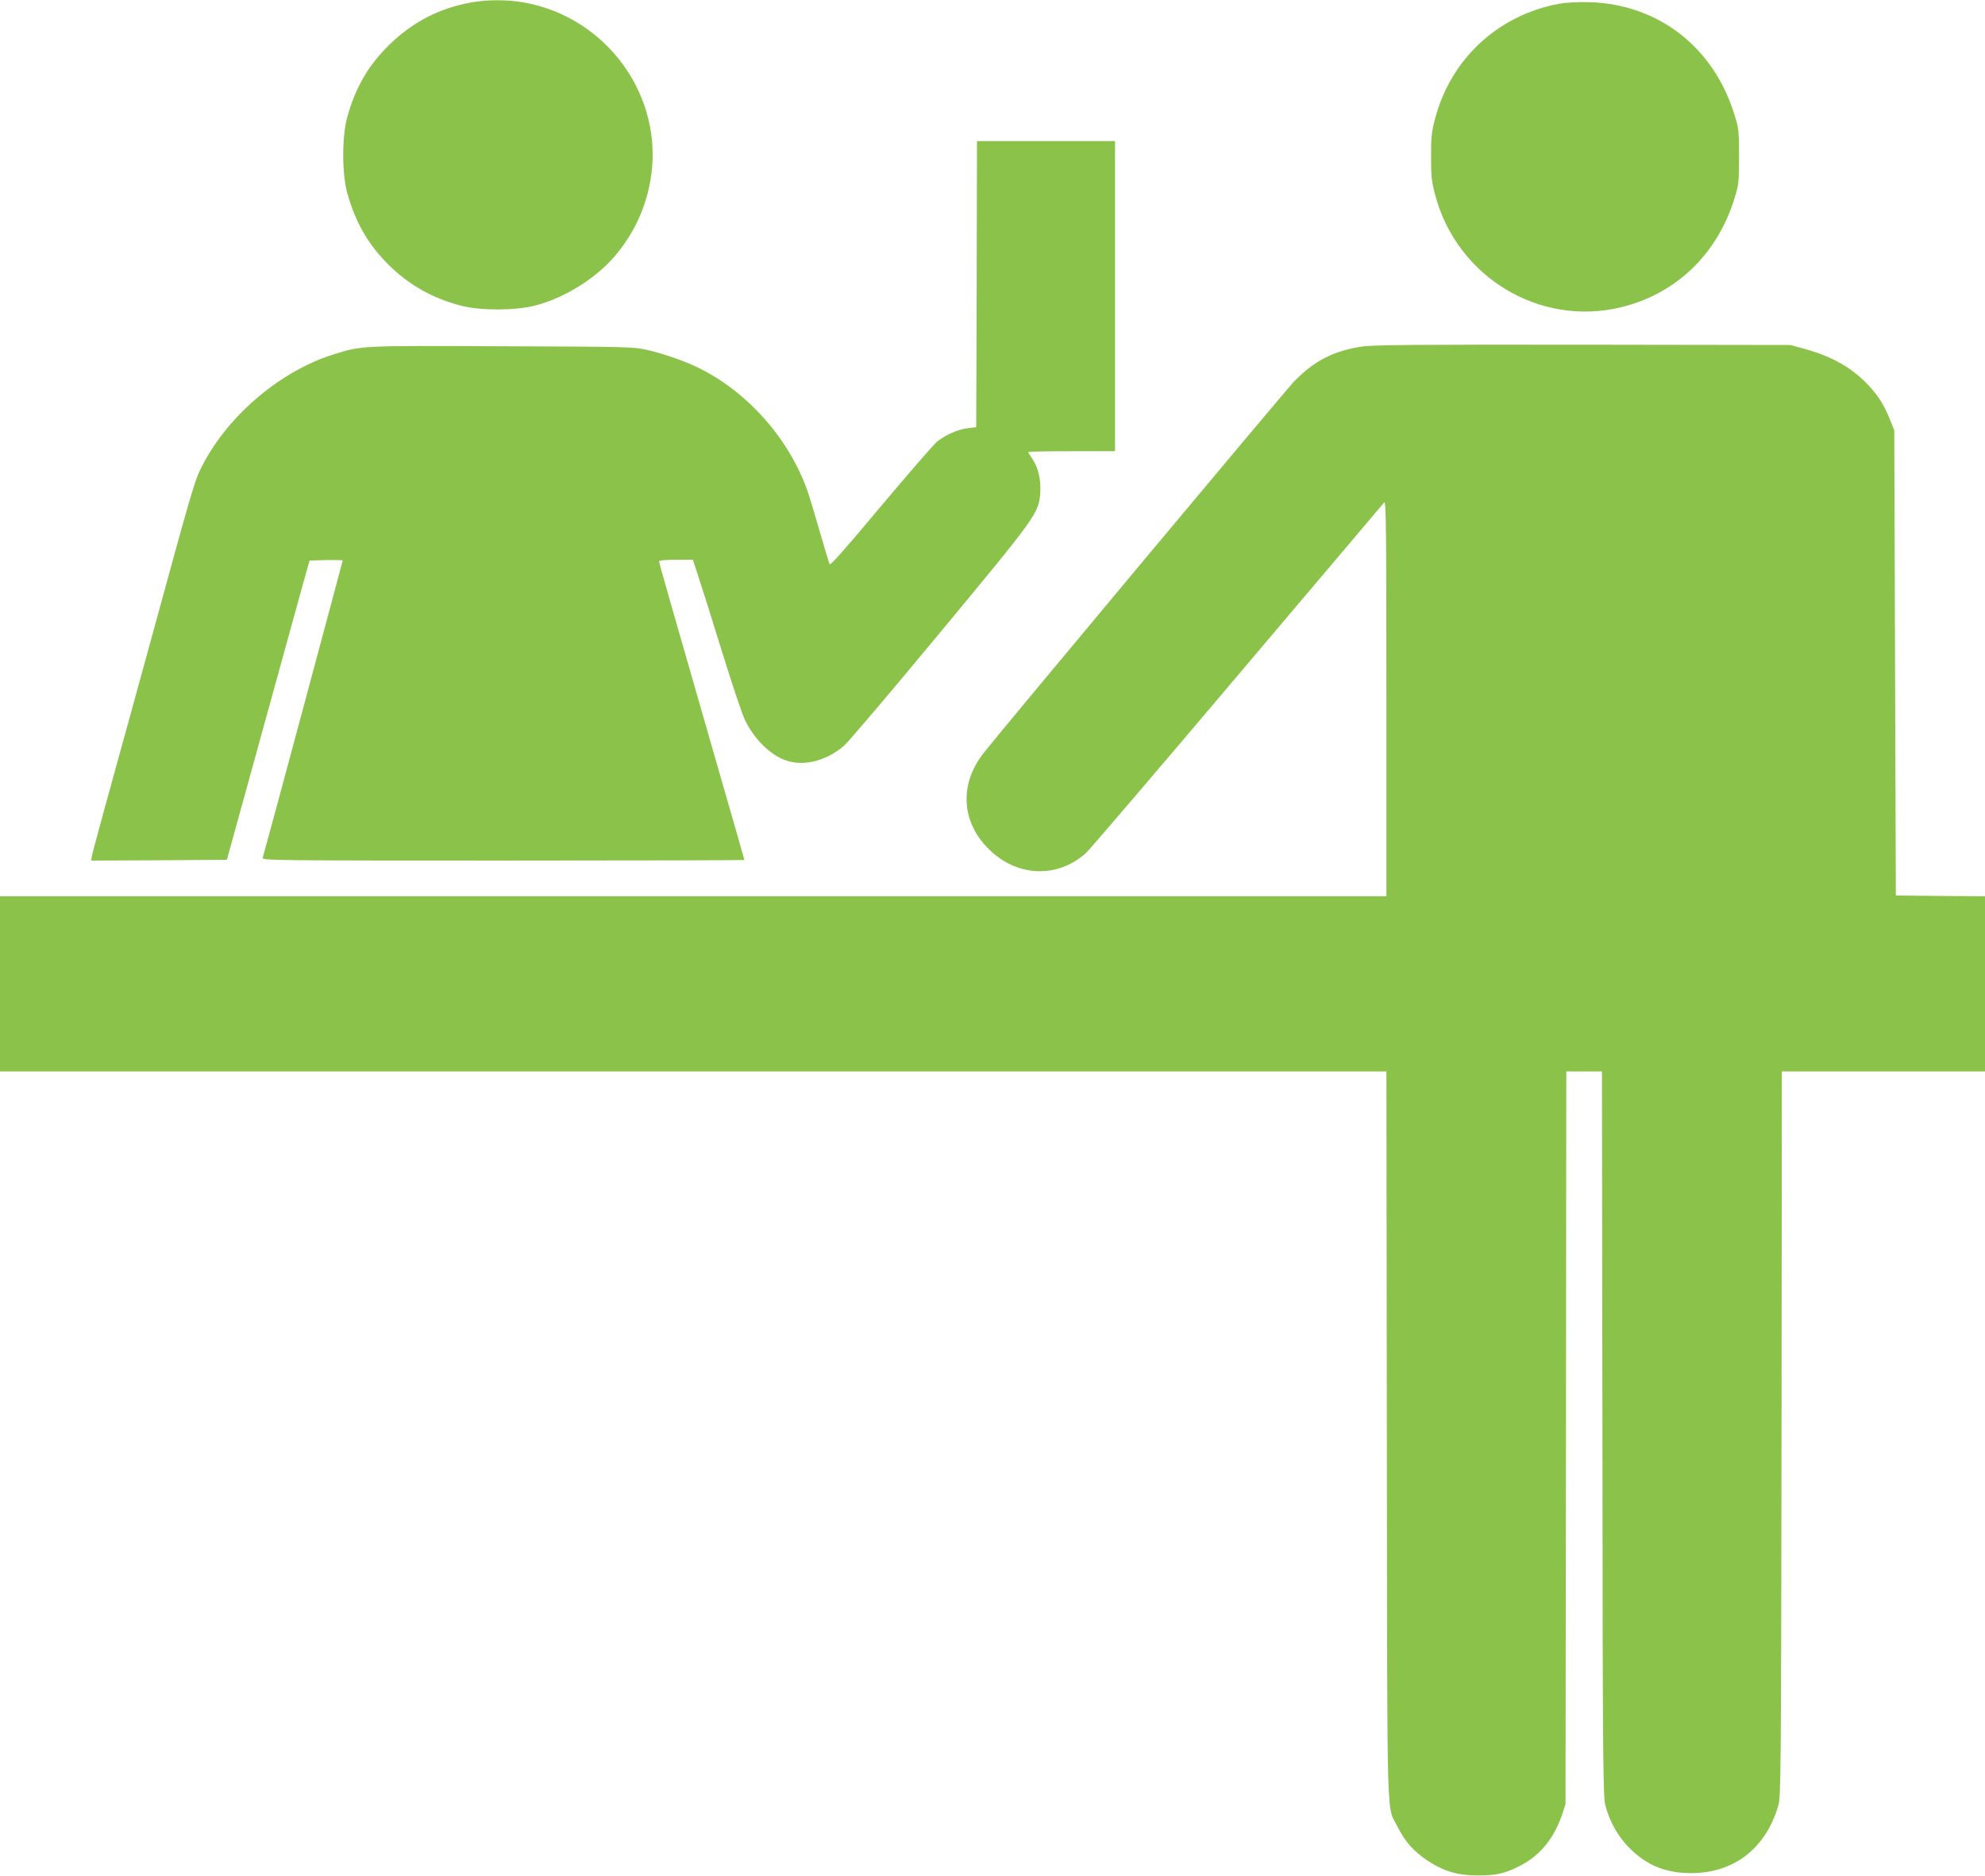 <?xml version="1.0" standalone="no"?>
<!DOCTYPE svg PUBLIC "-//W3C//DTD SVG 20010904//EN"
 "http://www.w3.org/TR/2001/REC-SVG-20010904/DTD/svg10.dtd">
<svg version="1.0" xmlns="http://www.w3.org/2000/svg"
 width="1280pt" height="1210pt" viewBox="0 0 1280 1210"
 preserveAspectRatio="xMidYMid meet">
<g transform="translate(0,1210) scale(0.1,-0.1)"
fill="#8bc34a" stroke="none">
<path d="M3037 12084 c-206 -37 -382 -129 -533 -279 -132 -131 -214 -274 -266
-465 -33 -123 -33 -357 0 -480 52 -190 133 -333 266 -466 134 -133 288 -220
476 -267 123 -31 339 -30 465 1 200 50 416 187 540 345 110 138 179 292 209
463 94 535 -276 1054 -820 1149 -105 18 -233 18 -337 -1z"/>
<path d="M10050 12075 c-392 -74 -695 -356 -796 -740 -23 -86 -26 -121 -26
-245 0 -124 3 -159 26 -245 139 -531 674 -855 1201 -726 355 87 621 344 731
706 26 83 28 103 28 265 0 162 -2 182 -28 265 -132 438 -491 718 -936 731 -81
2 -151 -2 -200 -11z"/>
<path d="M6298 10268 l-3 -923 -58 -7 c-61 -8 -134 -40 -192 -84 -19 -14 -182
-202 -362 -416 -223 -267 -328 -386 -333 -377 -4 8 -33 103 -64 211 -31 109
-68 231 -82 270 -119 330 -378 624 -690 781 -89 45 -225 93 -339 120 -87 20
-115 21 -933 24 -920 4 -911 5 -1095 -54 -353 -111 -699 -413 -858 -747 -36
-75 -69 -191 -289 -996 -52 -191 -247 -900 -326 -1185 -42 -154 -79 -292 -82
-308 l-4 -27 437 2 438 3 178 645 c264 959 268 973 313 1135 l42 150 107 3
c59 1 107 0 107 -2 0 -5 -506 -1889 -516 -1918 -5 -17 73 -18 1550 -18 856 0
1556 2 1556 4 0 3 -63 224 -141 493 -340 1182 -409 1422 -409 1432 0 7 37 11
109 11 l109 0 30 -92 c38 -116 67 -207 182 -578 51 -162 105 -322 120 -355 58
-127 167 -236 271 -270 115 -39 260 -1 372 96 26 22 303 348 615 725 629 758
641 775 650 907 5 85 -13 162 -53 221 -14 20 -25 39 -25 41 0 3 126 5 280 5
l280 0 0 1000 0 1000 -445 0 -445 0 -2 -922z"/>
<path d="M8782 9865 c-186 -29 -308 -92 -438 -226 -58 -60 -1886 -2248 -2002
-2396 -157 -201 -144 -443 34 -619 181 -180 443 -191 627 -25 22 20 461 533
975 1141 514 608 941 1112 948 1120 12 12 14 -178 14 -1263 l0 -1277 -4470 0
-4470 0 0 -565 0 -565 4470 0 4470 0 3 -2348 c3 -2616 -4 -2376 71 -2527 46
-92 101 -153 189 -213 106 -70 196 -97 327 -97 121 0 176 13 275 64 125 64
216 176 267 326 l23 70 3 2363 2 2362 115 0 115 0 3 -2337 c2 -2170 4 -2342
20 -2401 29 -105 83 -200 156 -272 112 -111 234 -160 396 -160 276 0 481 159
562 435 17 56 18 199 21 2398 l2 2337 655 0 655 0 0 565 0 565 -287 2 -288 3
-5 1500 -5 1500 -27 67 c-39 97 -74 153 -141 225 -104 110 -230 183 -407 232
l-95 26 -1340 2 c-1056 1 -1358 -1 -1423 -12z"/>
</g>
</svg>
